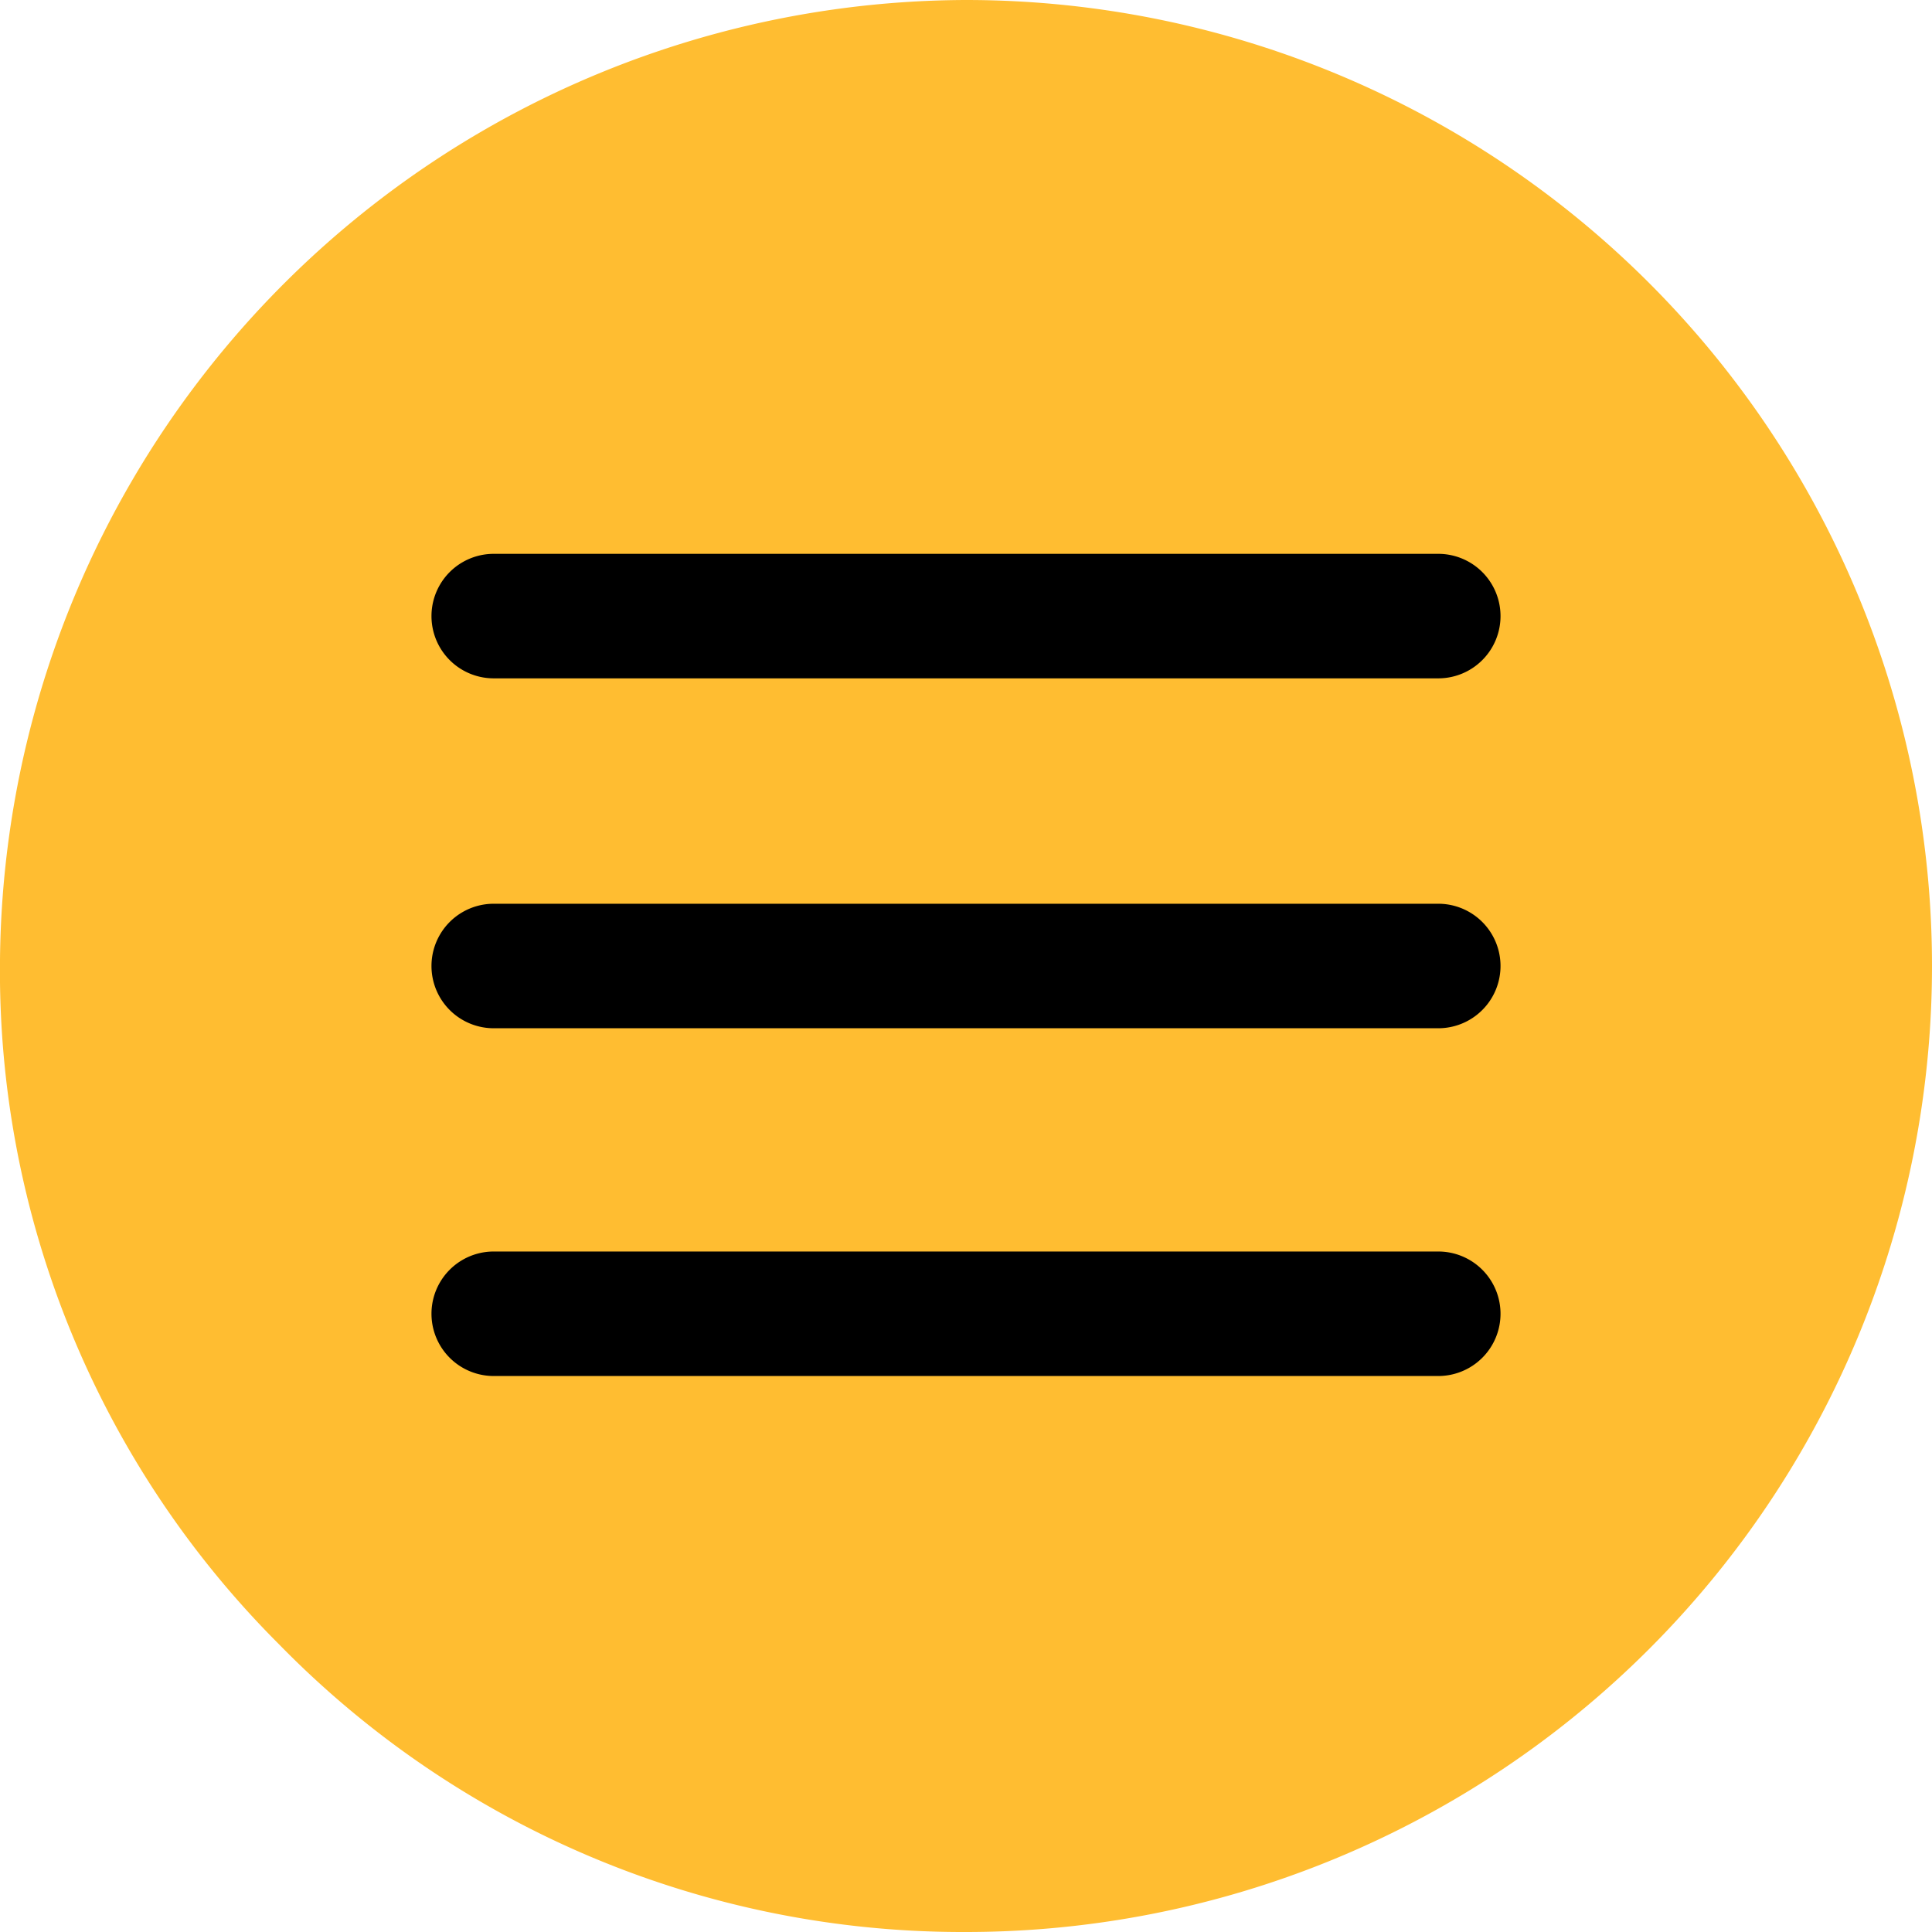 <?xml version="1.0" encoding="UTF-8"?> <svg xmlns="http://www.w3.org/2000/svg" viewBox="0 0 90 90"> <defs> <style>.cls-1{fill:#ffbd31;}</style> </defs> <g id="Слой_2" data-name="Слой 2"> <g id="Слой_1-2" data-name="Слой 1"> <circle cx="45" cy="45" r="38.51"></circle> <path class="cls-1" d="M45,0A45.14,45.14,0,0,0,0,44.7,44.34,44.34,0,0,0,13,76.6,44.5,44.5,0,0,0,44.7,90H45A45,45,0,1,0,45,0ZM67,64.1H23a2.9,2.9,0,1,1,0-5.8H67a2.9,2.9,0,0,1,0,5.8Zm0-16.2H23a2.9,2.9,0,0,1,0-5.8H67a2.9,2.9,0,1,1,0,5.8Zm0-16.3H23a2.9,2.9,0,1,1,0-5.8H67a2.9,2.9,0,1,1,0,5.8Z"></path> </g> </g> </svg> 